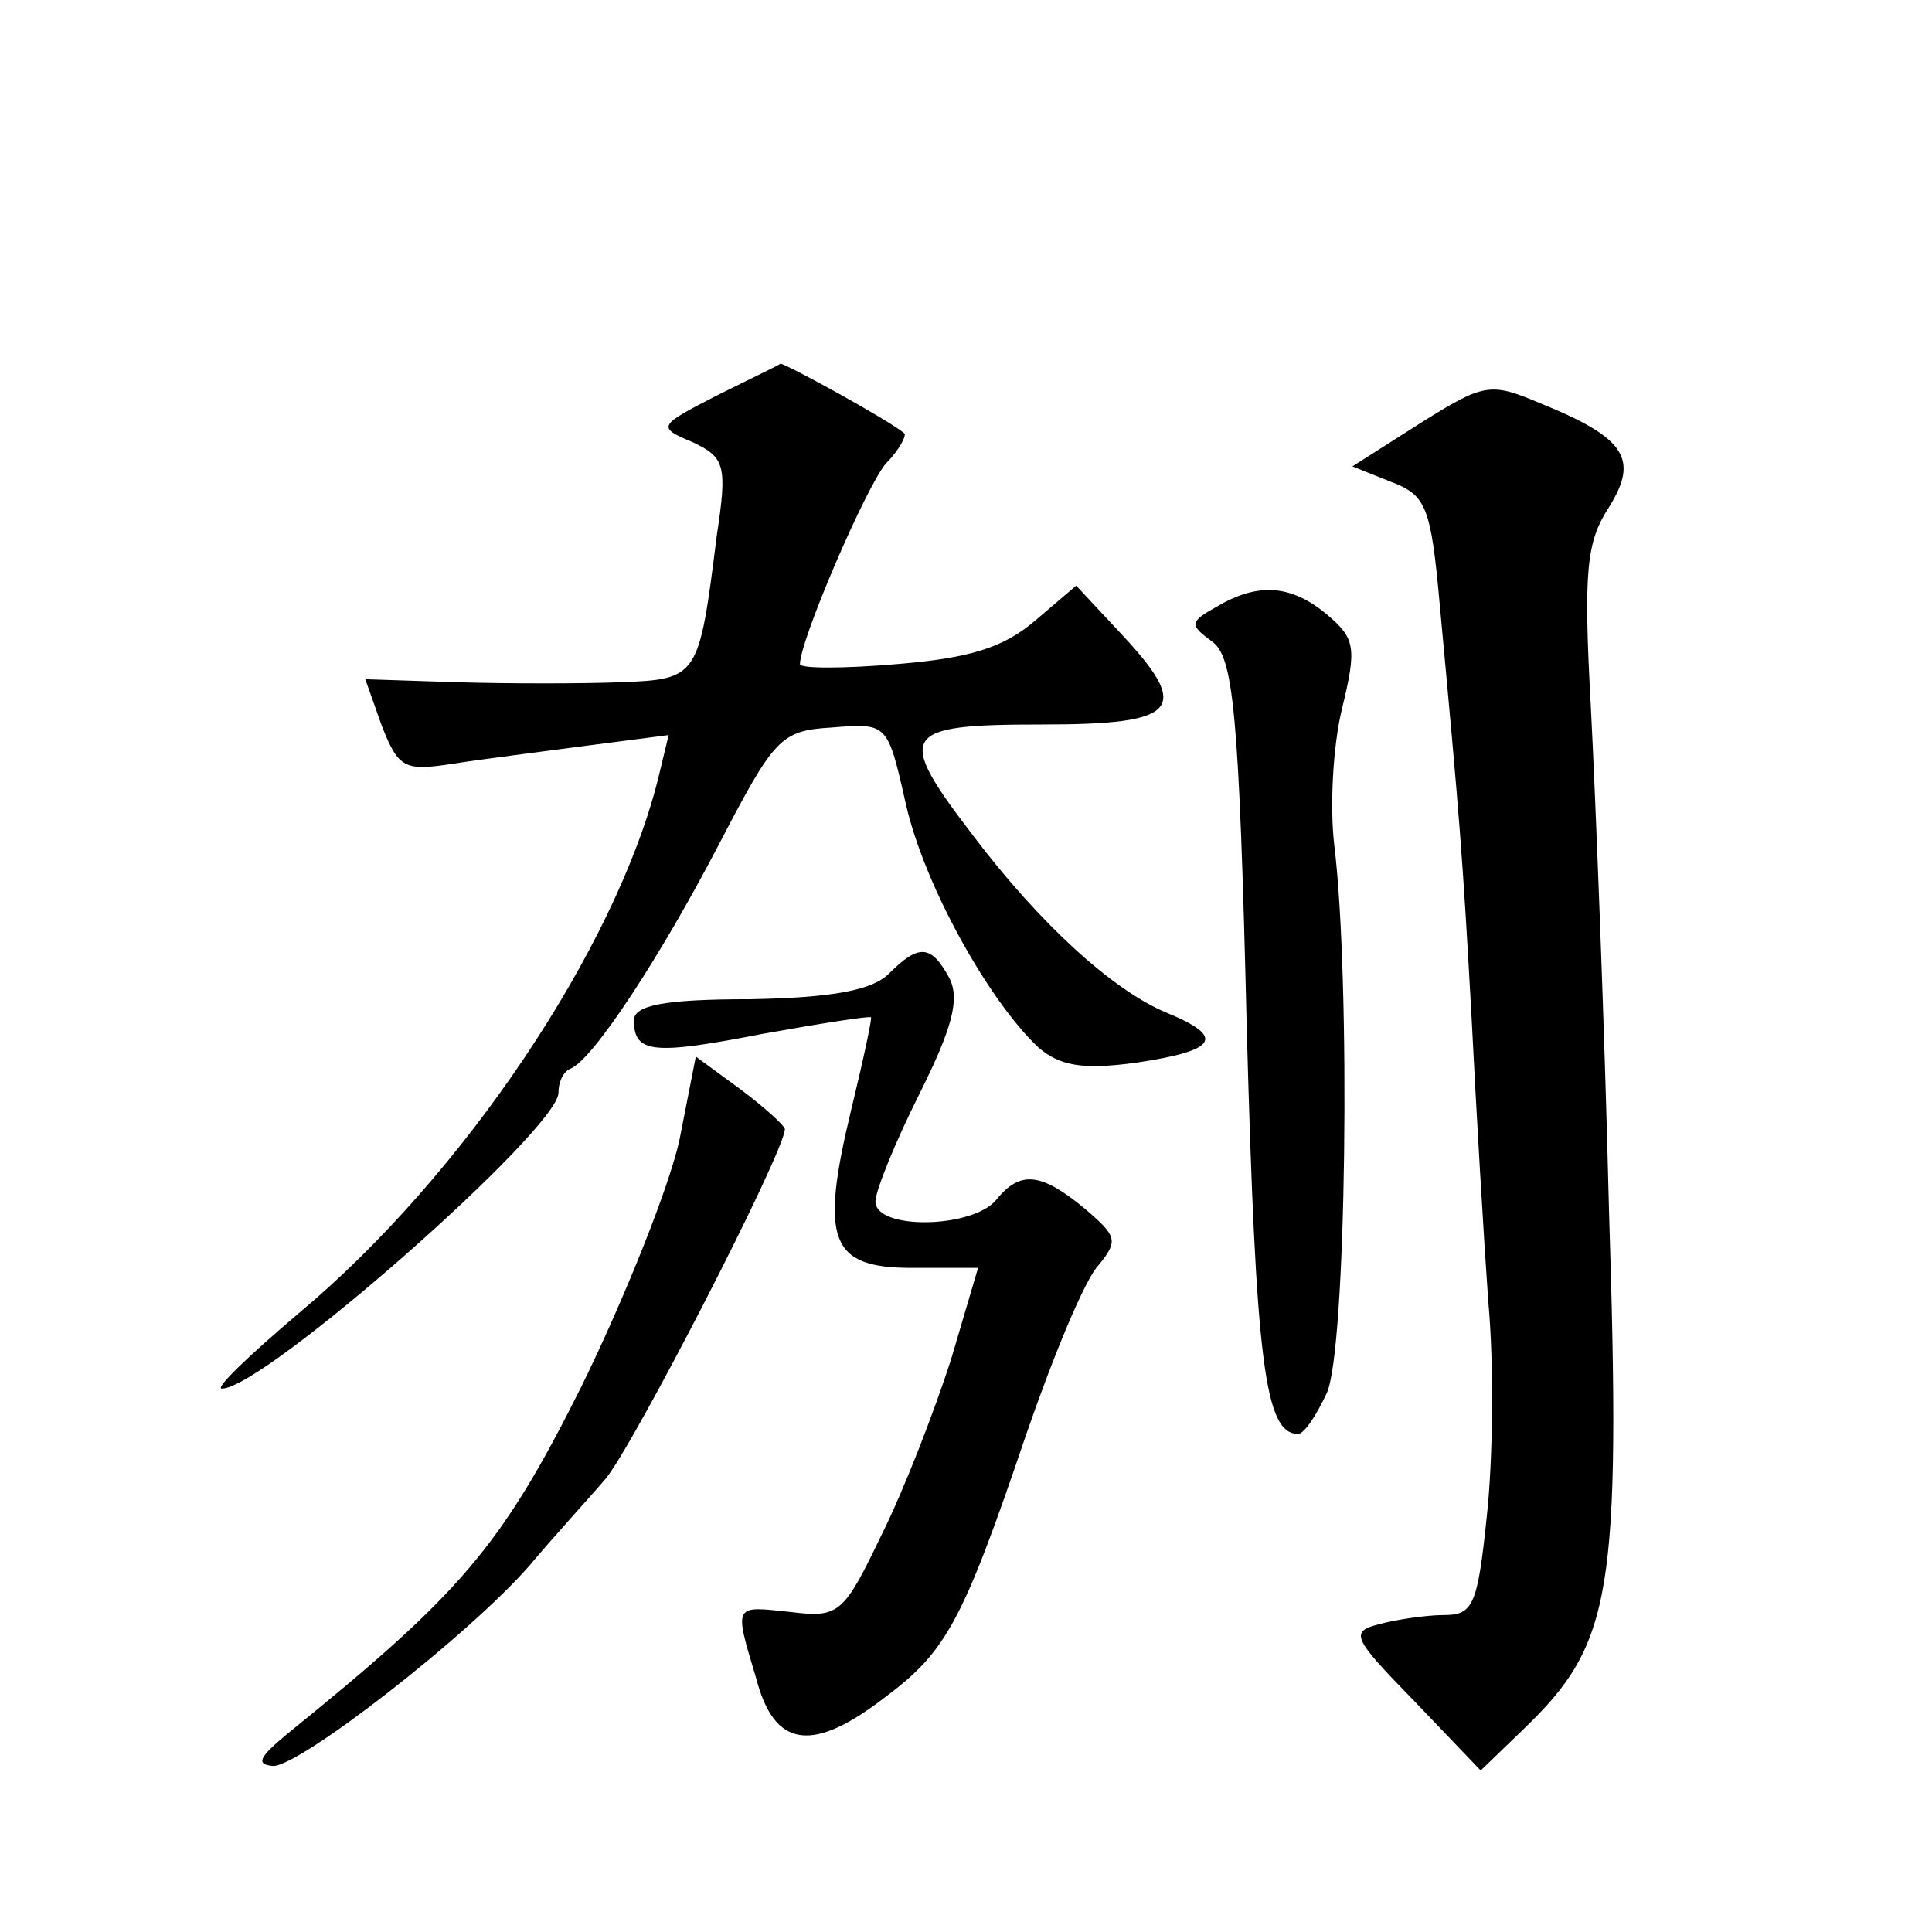 <?xml version="1.0" standalone="no"?>
<!DOCTYPE svg PUBLIC "-//W3C//DTD SVG 20010904//EN"
 "http://www.w3.org/TR/2001/REC-SVG-20010904/DTD/svg10.dtd">
<svg version="1.0" xmlns="http://www.w3.org/2000/svg"
 width="128pt" height="128pt" viewBox="0 0 128 128"
 preserveAspectRatio="xMidYMid meet">
<g transform="translate(0,128) scale(0.1,-0.1)"
fill="#0" stroke="none">
<path d="M475 1018 c-39 -20 -40 -21 -16 -31 21 -10 23 -15 16 -61 -12 -95 -12
-96 -64 -98 -25 -1 -74 -1 -108 0 l-61 2 11 -31 c11 -28 15 -30 47 -25 19 3 59
8 89 12 l54 7 -7 -29 c-28 -112 -129 -263 -238 -354 -33 -28 -56 -50 -51 -50 28
0 223 172 223 196 0 7 3 14 8 16 15 6 60 75 98 148 37 71 41 76 75 78 37 3 37 3
49 -50 12 -54 55 -131 88 -162 14 -12 29 -15 65 -10 54 8 59 17 20 33 -36 15 -84
59 -128 117 -52 68 -49 74 45 74 92 0 100 10 51 62 l-28 30 -27 -23 c-21 -18 -43
-25 -92 -29 -35 -3 -64 -3 -64 0 0 16 44 118 57 133 9 9 14 19 12 20 -9 8 -80 47
-82 46 -1 -1 -20 -10 -42 -21z M940 999 l-44 -28 25 -10 c24 -9 27 -16 33 -83 13
-140 15 -164 21 -273 3 -60 8 -145 11 -187 4 -43 3 -107 -1 -143 -6 -58 -9 -65
-28 -65 -12 0 -32 -3 -43 -6 -20 -5 -18 -9 23 -51 l44 -46 29 28 c58 56 64 89 56
343 -3 125 -9 275 -12 333 -5 91 -3 110 12 133 20 32 11 46 -46 69 -33 14 -37 13
-80 -14z M806 878 c-18 -10 -18 -12 -3 -23 14 -10 18 -45 23 -256 6 -222 12 -269
34 -269 4 0 12 12 19 27 13 28 16 273 5 363 -3 25 -1 65 5 90 10 41 9 47 -10 63
-24 20 -46 21 -73 5z M589 635 c-11 -11 -37 -16 -92 -17 -57 0 -77 -4 -77 -14 0
-22 13 -23 85 -9 39 7 71 12 72 11 1 0 -5 -28 -13 -61 -21 -87 -14 -105 40 -105
l44 0 -18 -61 c-11 -34 -31 -86 -46 -116 -25 -52 -28 -55 -60 -51 -38 4 -38 6 -23
-44 12 -46 37 -50 86 -12 40 30 51 50 93 174 18 52 39 103 48 112 13 16 12 19 -9
37 -29 24 -43 26 -59 6 -16 -19 -80 -20 -80 -1 0 7 13 39 29 71 22 44 27 63 20
77 -12 22 -20 23 -40 3z M450 524 c-7 -31 -36 -104 -65 -163 -53 -106 -80 -137
-195 -230 -18 -15 -21 -20 -9 -21 18 0 129 86 170 133 15 18 38 43 50 57 18 21
119 217 119 232 0 2 -13 14 -29 26 l-30 22 -11 -56z"/>
</g>
</svg>
